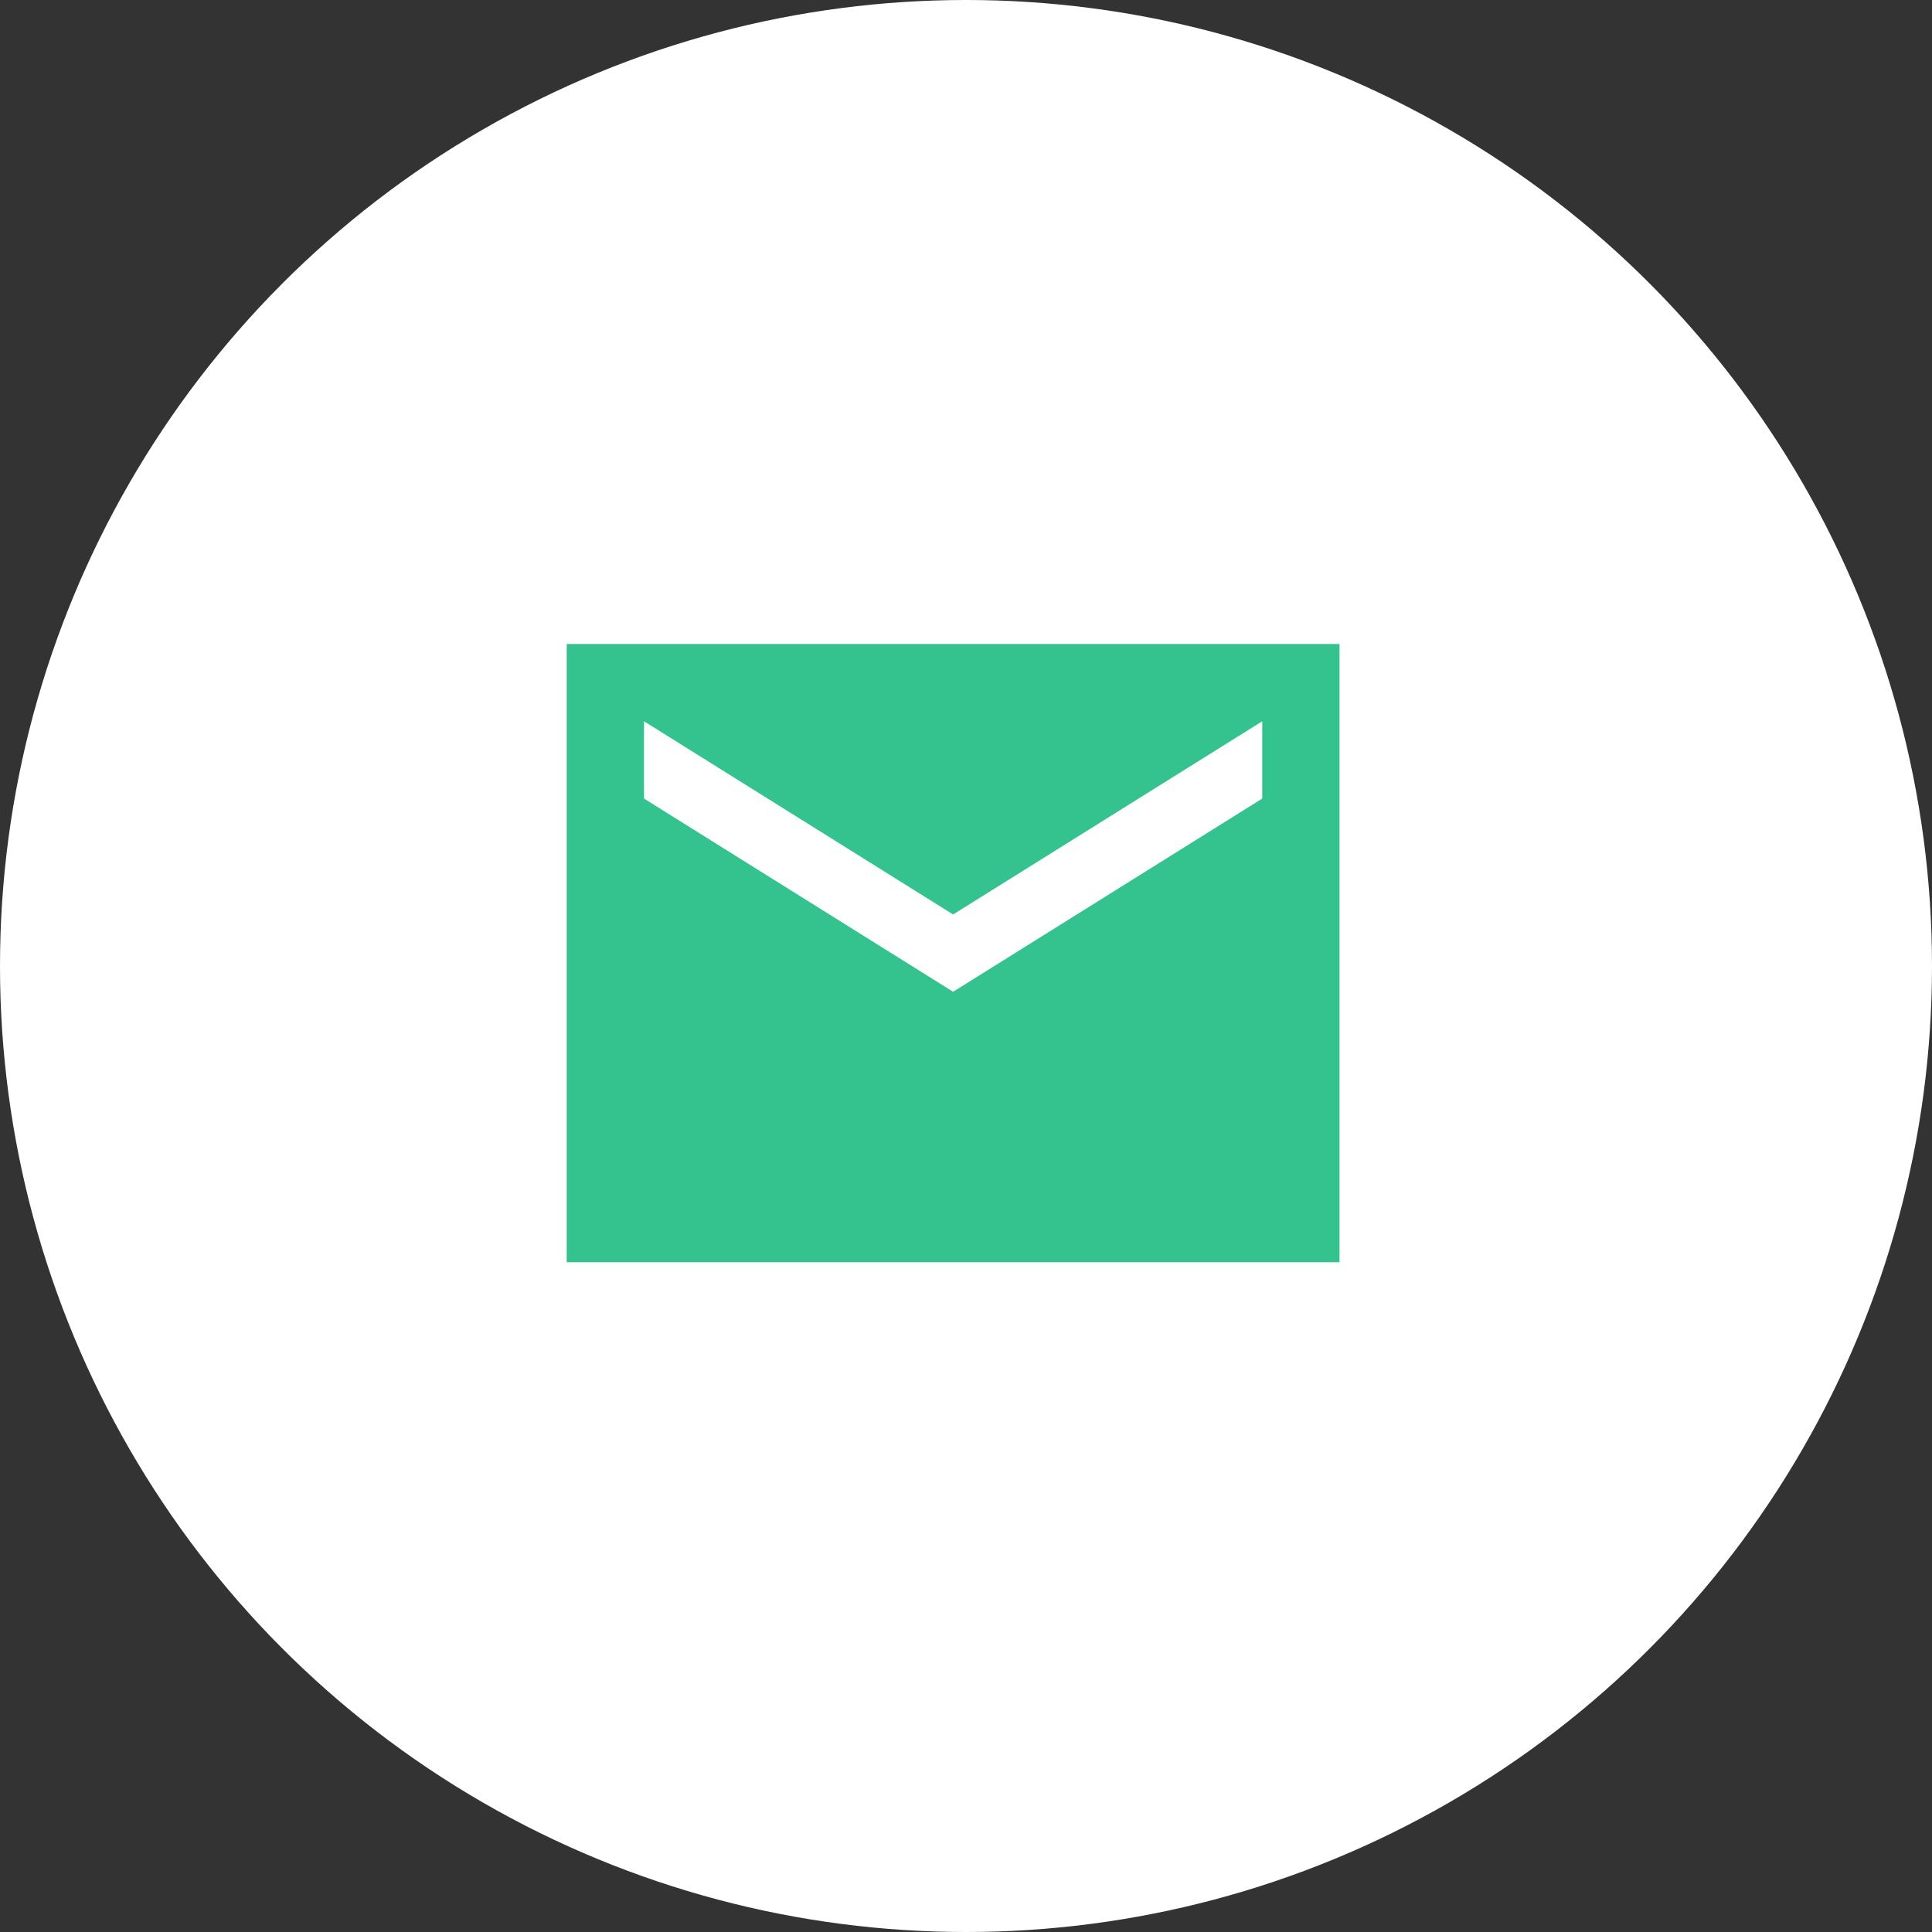 <svg width="75" height="75" viewBox="0 0 75 75" fill="none" xmlns="http://www.w3.org/2000/svg">
<rect x="0" y="0" width="75" height="75" fill="#333333" stroke="none"/>
<circle cx="37.5" cy="37.5" r="37.5" fill="white"/>
<path d="M52 25H22V49H52V25ZM49 31L37 38.5L25 31V28L37 35.5L49 28V31Z" fill="#34C38F"/>
</svg>
